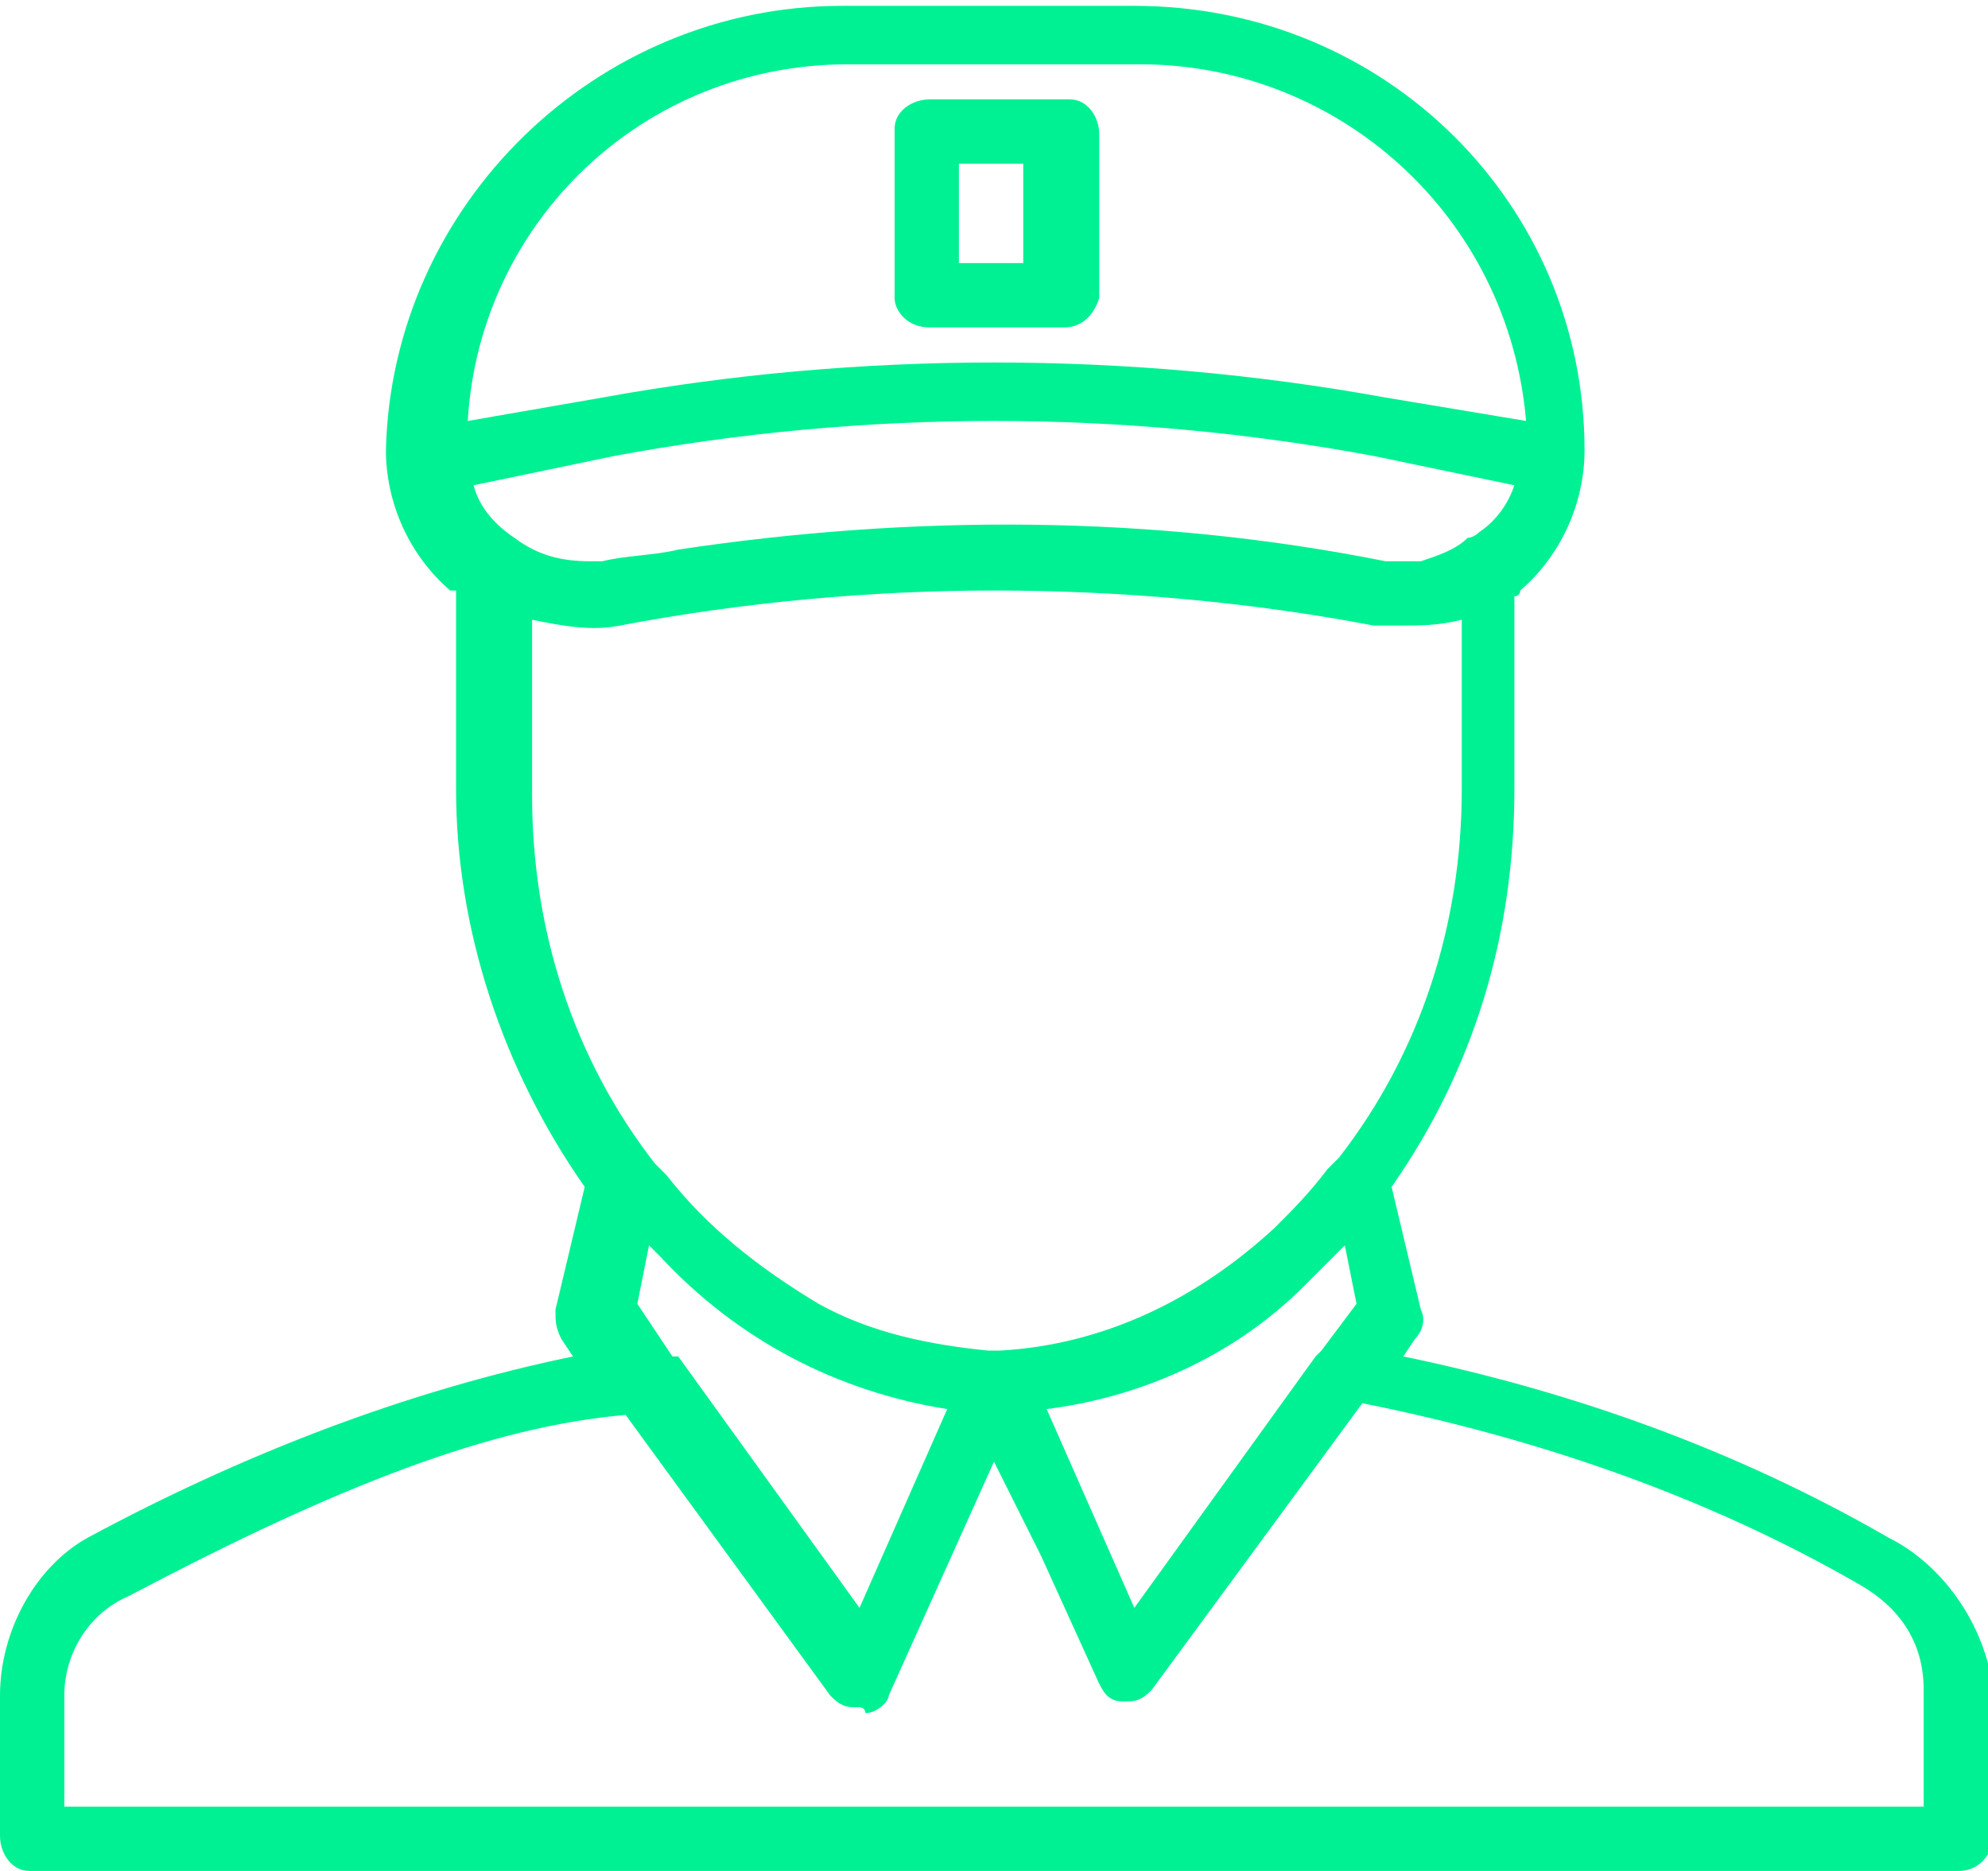 <?xml version="1.0" encoding="UTF-8"?> <svg xmlns="http://www.w3.org/2000/svg" xmlns:xlink="http://www.w3.org/1999/xlink" version="1.1" id="Слой_1" x="0px" y="0px" viewBox="0 0 34 32" style="enable-background:new 0 0 34 32;" xml:space="preserve"> <path id="retail-delivery-man" style="fill: #00f193;" d="M32.3,26.3c-2.6-1.5-5.4-2.5-8.3-3.1l0.2-0.3c0.1-0.1,0.2-0.3,0.1-0.5 l-0.5-2.1c1.4-2,2.1-4.3,2.1-6.8v-3.3c0,0,0.1,0,0.1-0.1c0.7-0.6,1.1-1.5,1.1-2.4c0-4.2-3.4-7.6-7.7-7.6h-5c-4.2,0-7.7,3.4-7.8,7.6 c0,0.9,0.4,1.8,1.1,2.4c0,0,0,0,0.1,0v3.4c0,2.4,0.8,4.8,2.2,6.8l-0.5,2.1c0,0.2,0,0.3,0.1,0.5l0.2,0.3c-2.9,0.6-5.7,1.7-8.3,3.1 C0.6,26.8,0,27.9,0,29v2.4C0,31.7,0.2,32,0.5,32c0,0,0,0,0.1,0h32.9c0.3,0,0.5-0.2,0.6-0.5c0,0,0,0,0-0.1V29 C34,27.9,33.3,26.8,32.3,26.3z M23,21.3l0.2,1l-0.6,0.8c0,0-0.1,0.1-0.1,0.1l-3.1,4.3l-1.5-3.4c1.6-0.2,3.2-0.9,4.4-2.1 C22.5,21.8,22.7,21.6,23,21.3L23,21.3z M25.3,9.1C25.3,9.2,25.3,9.2,25.3,9.1c-0.1,0.1-0.2,0.1-0.2,0.1c-0.2,0.2-0.5,0.3-0.8,0.4 c-0.2,0-0.4,0-0.6,0c-4-0.8-8.1-0.8-12.1-0.2c-0.4,0.1-0.9,0.1-1.3,0.2c-0.1,0-0.1,0-0.2,0c-0.5,0-0.9-0.1-1.3-0.4 C8.5,9,8.2,8.7,8.1,8.3l2.4-0.5c4.3-0.8,8.7-0.8,13,0l2.4,0.5C25.8,8.6,25.6,8.9,25.3,9.1L25.3,9.1z M14.5,1.1h5 c3.4,0,6.3,2.6,6.6,6.1l-2.4-0.4c-4.4-0.8-9-0.8-13.4,0L8,7.2C8.2,3.8,11,1.1,14.5,1.1L14.5,1.1z M9.1,10.6c0.5,0.1,1,0.2,1.5,0.1 c2.1-0.4,4.3-0.6,6.4-0.6c2.2,0,4.4,0.2,6.5,0.6c0.1,0,0.3,0,0.4,0c0.4,0,0.7,0,1.1-0.1v2.9c0,2.3-0.7,4.5-2.1,6.3l0,0l-0.2,0.2 c-0.3,0.4-0.6,0.7-0.9,1c-1.3,1.2-2.9,2-4.7,2.1l0,0c-0.1,0-0.1,0-0.2,0c-1-0.1-2-0.3-2.9-0.8c-1-0.6-1.9-1.3-2.6-2.2l-0.2-0.2l0,0 c-1.4-1.8-2.1-4-2.1-6.3L9.1,10.6L9.1,10.6z M16.2,24.1l-1.5,3.4l-3.1-4.3c0,0,0,0-0.1,0l-0.6-0.9l0.2-1c0.1,0.1,0.2,0.2,0.2,0.2 C12.6,22.9,14.3,23.8,16.2,24.1L16.2,24.1z M32.9,30.9H1.1V29c0-0.7,0.4-1.4,1.1-1.7c3.6-1.9,6.2-2.9,8.5-3.1l3.5,4.8 c0.1,0.1,0.2,0.2,0.4,0.2c0,0,0.1,0,0.1,0c0,0,0.1,0,0.1,0.1c0,0,0,0,0,0c0.2,0,0.4-0.2,0.4-0.3L17,25l0.8,1.6l1,2.2 c0.1,0.2,0.2,0.3,0.4,0.3h0.1c0.2,0,0.3-0.1,0.4-0.2l3.6-4.9c3,0.6,5.9,1.6,8.5,3.1c0.7,0.4,1.1,1,1.1,1.8L32.9,30.9L32.9,30.9 L32.9,30.9z M15.9,5.6h2.3c0.3,0,0.5-0.2,0.6-0.5c0,0,0,0,0-0.1V2.3c0-0.3-0.2-0.6-0.5-0.6c0,0,0,0-0.1,0h-2.3 c-0.3,0-0.6,0.2-0.6,0.5c0,0,0,0,0,0.1v2.8C15.3,5.3,15.5,5.6,15.9,5.6C15.8,5.6,15.8,5.6,15.9,5.6L15.9,5.6z M16.4,2.8h1.1v1.7 h-1.1V2.8z"></path> </svg> 